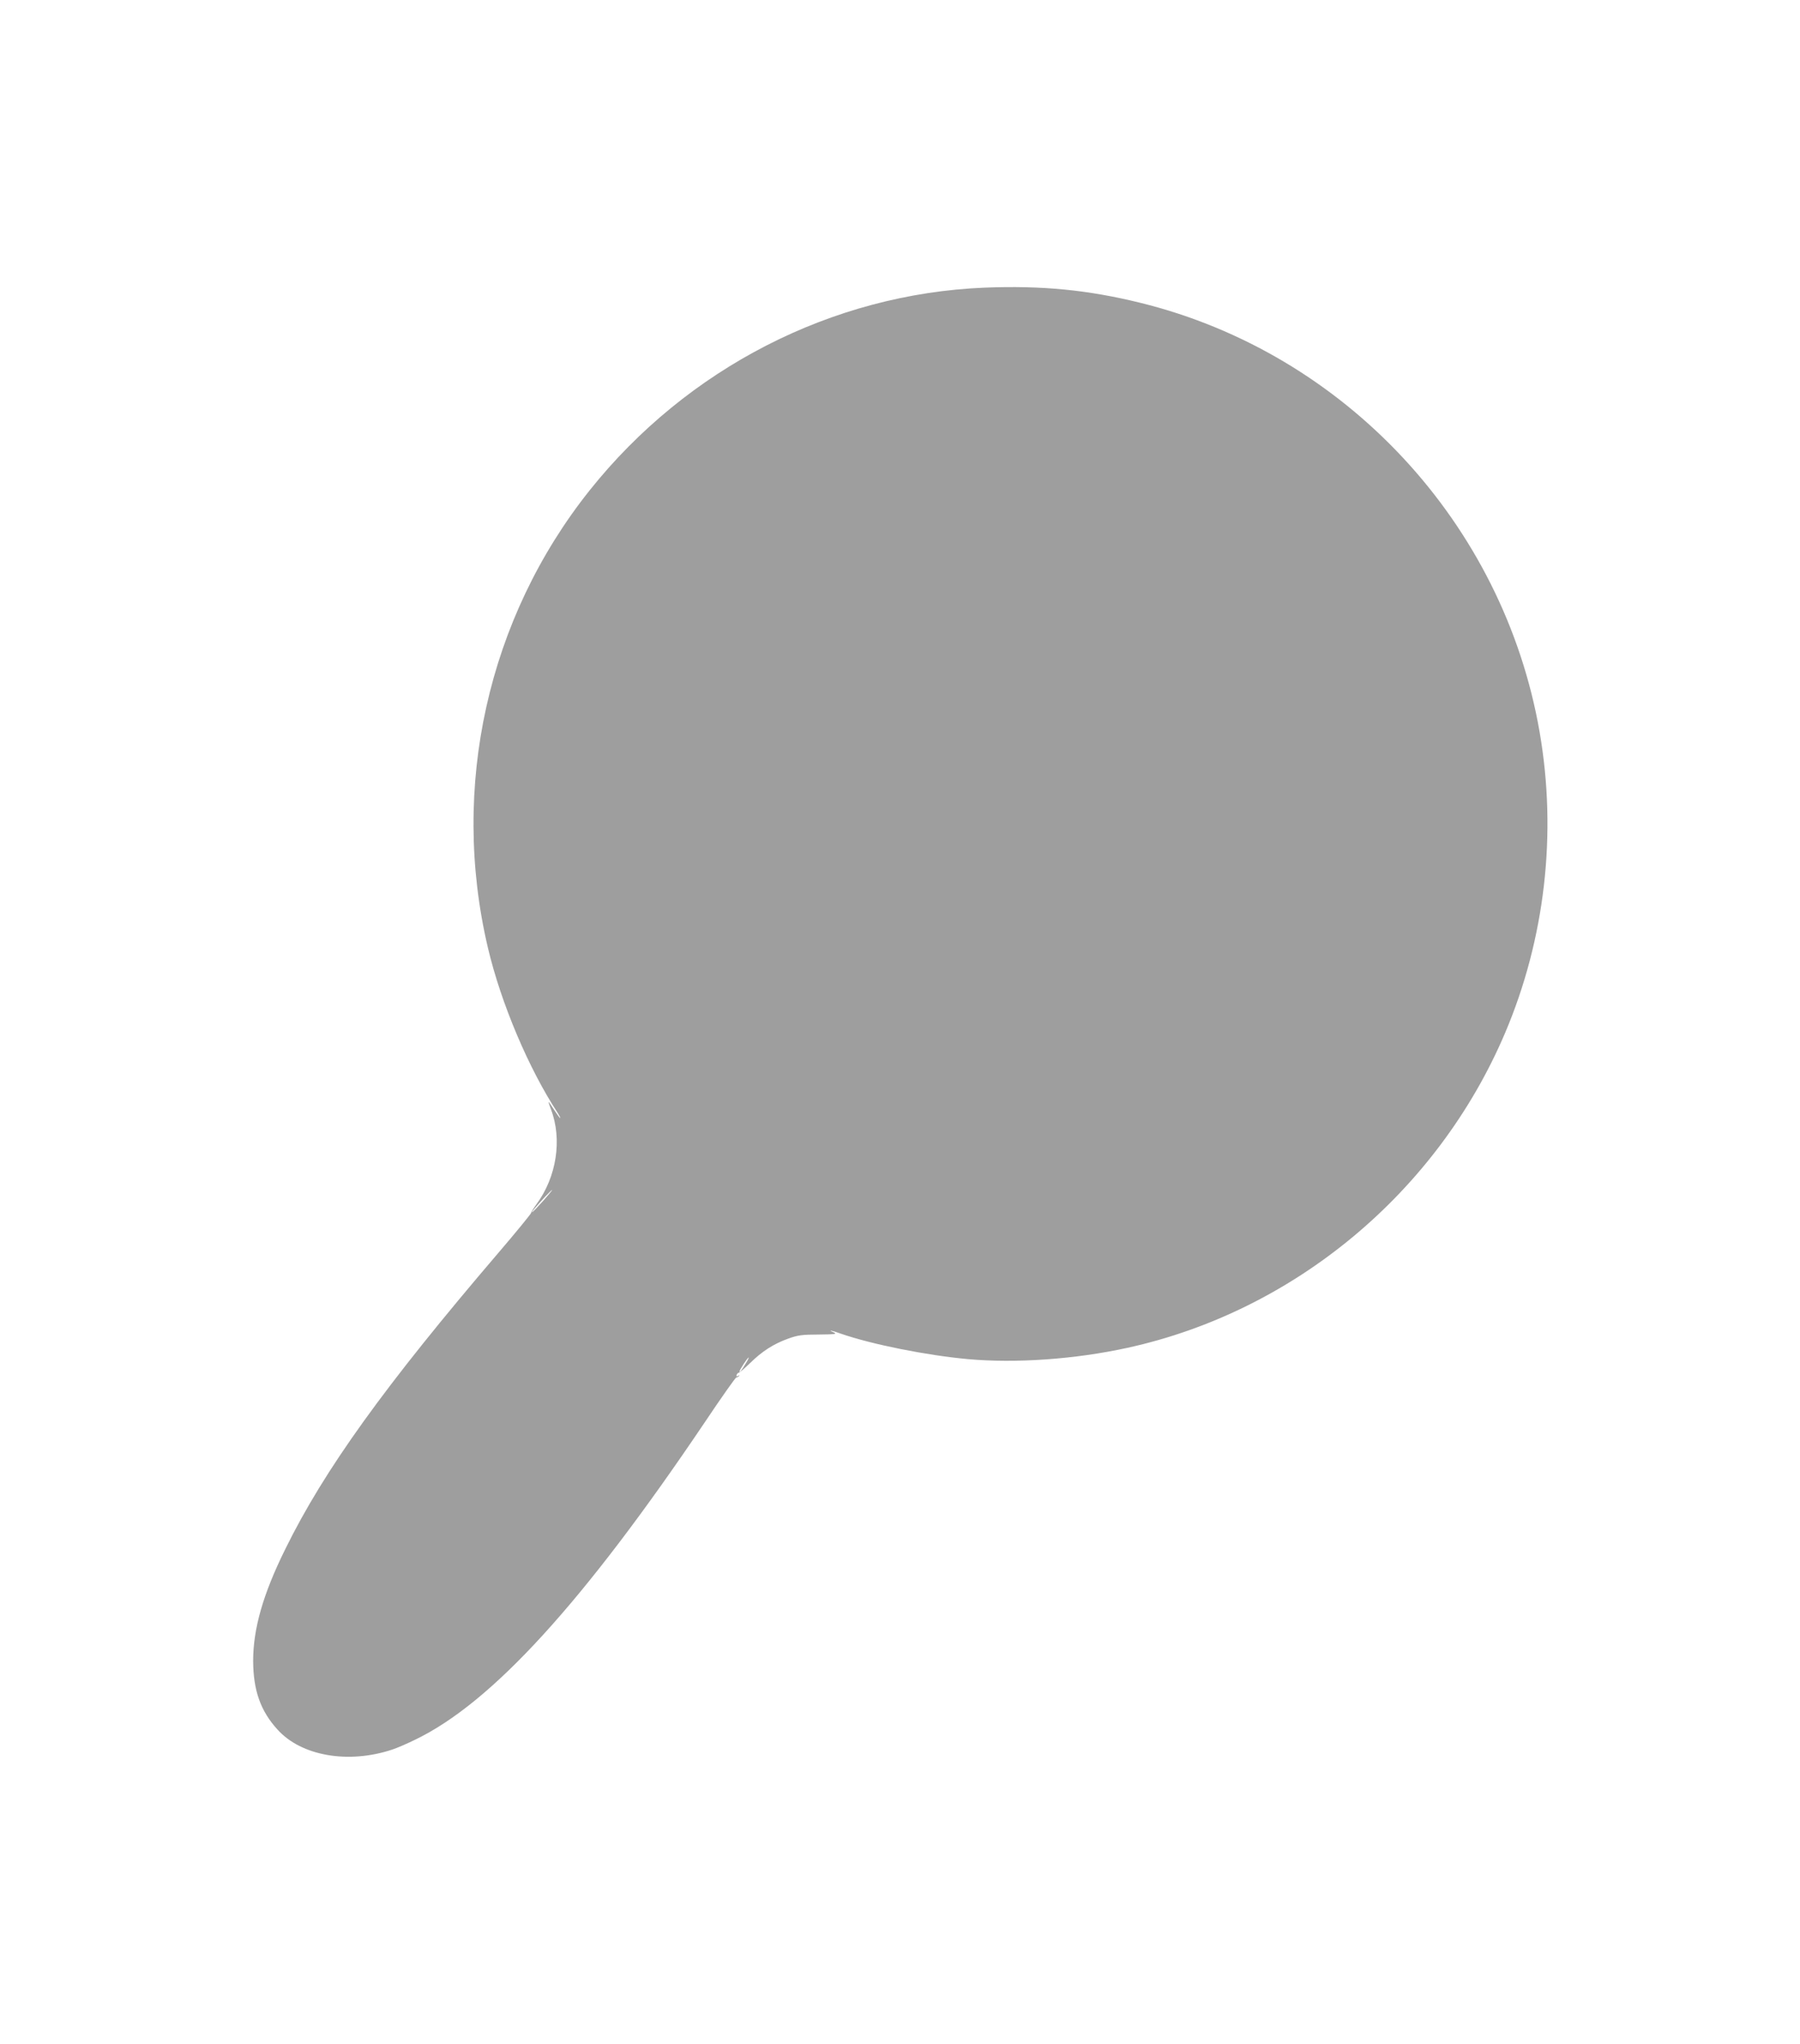 <?xml version="1.0" standalone="no"?>
<!DOCTYPE svg PUBLIC "-//W3C//DTD SVG 20010904//EN"
 "http://www.w3.org/TR/2001/REC-SVG-20010904/DTD/svg10.dtd">
<svg version="1.0" xmlns="http://www.w3.org/2000/svg"
 width="1127pt" height="1280pt" viewBox="0 0 1127 1280"
 preserveAspectRatio="xMidYMid meet">
<g transform="translate(0,1280) scale(0.1,-0.1)"
fill="#9e9e9e" stroke="none">
<path d="M6165 10999 c-956 -39 -1863 -504 -2473 -1269 -639 -802 -874 -1859
-637 -2865 82 -348 256 -758 439 -1037 10 -16 16 -28 13 -28 -3 0 -19 23 -37
50 -18 28 -33 50 -35 50 -2 0 5 -21 15 -47 71 -187 35 -422 -91 -593 -18 -25
-33 -49 -34 -55 0 -5 -92 -118 -205 -250 -709 -829 -1090 -1358 -1334 -1855
-139 -281 -201 -498 -201 -700 1 -184 46 -313 153 -430 149 -165 443 -216 717
-125 28 9 91 36 142 61 482 231 1056 861 1816 1989 103 154 192 280 197 280 4
0 12 4 17 9 5 5 2 6 -6 1 -9 -5 -12 -3 -9 6 3 8 9 14 14 14 5 1 36 27 69 59
76 75 148 121 239 154 61 22 88 26 192 26 101 1 117 3 95 13 -42 18 -19 15 45
-8 194 -67 534 -135 794 -159 303 -27 671 -1 1000 71 1044 229 1939 974 2363
1970 250 588 327 1248 217 1884 -226 1308 -1217 2373 -2500 2689 -329 81 -616
109 -975 95z m-2765 -5719 c-34 -38 -65 -70 -68 -70 -6 0 21 31 82 98 64 67
54 49 -14 -28z m1269 -1017 c-25 -43 -39 -60 -39 -50 0 9 51 87 57 87 3 0 -5
-17 -18 -37z"/>
</g>
</svg>
